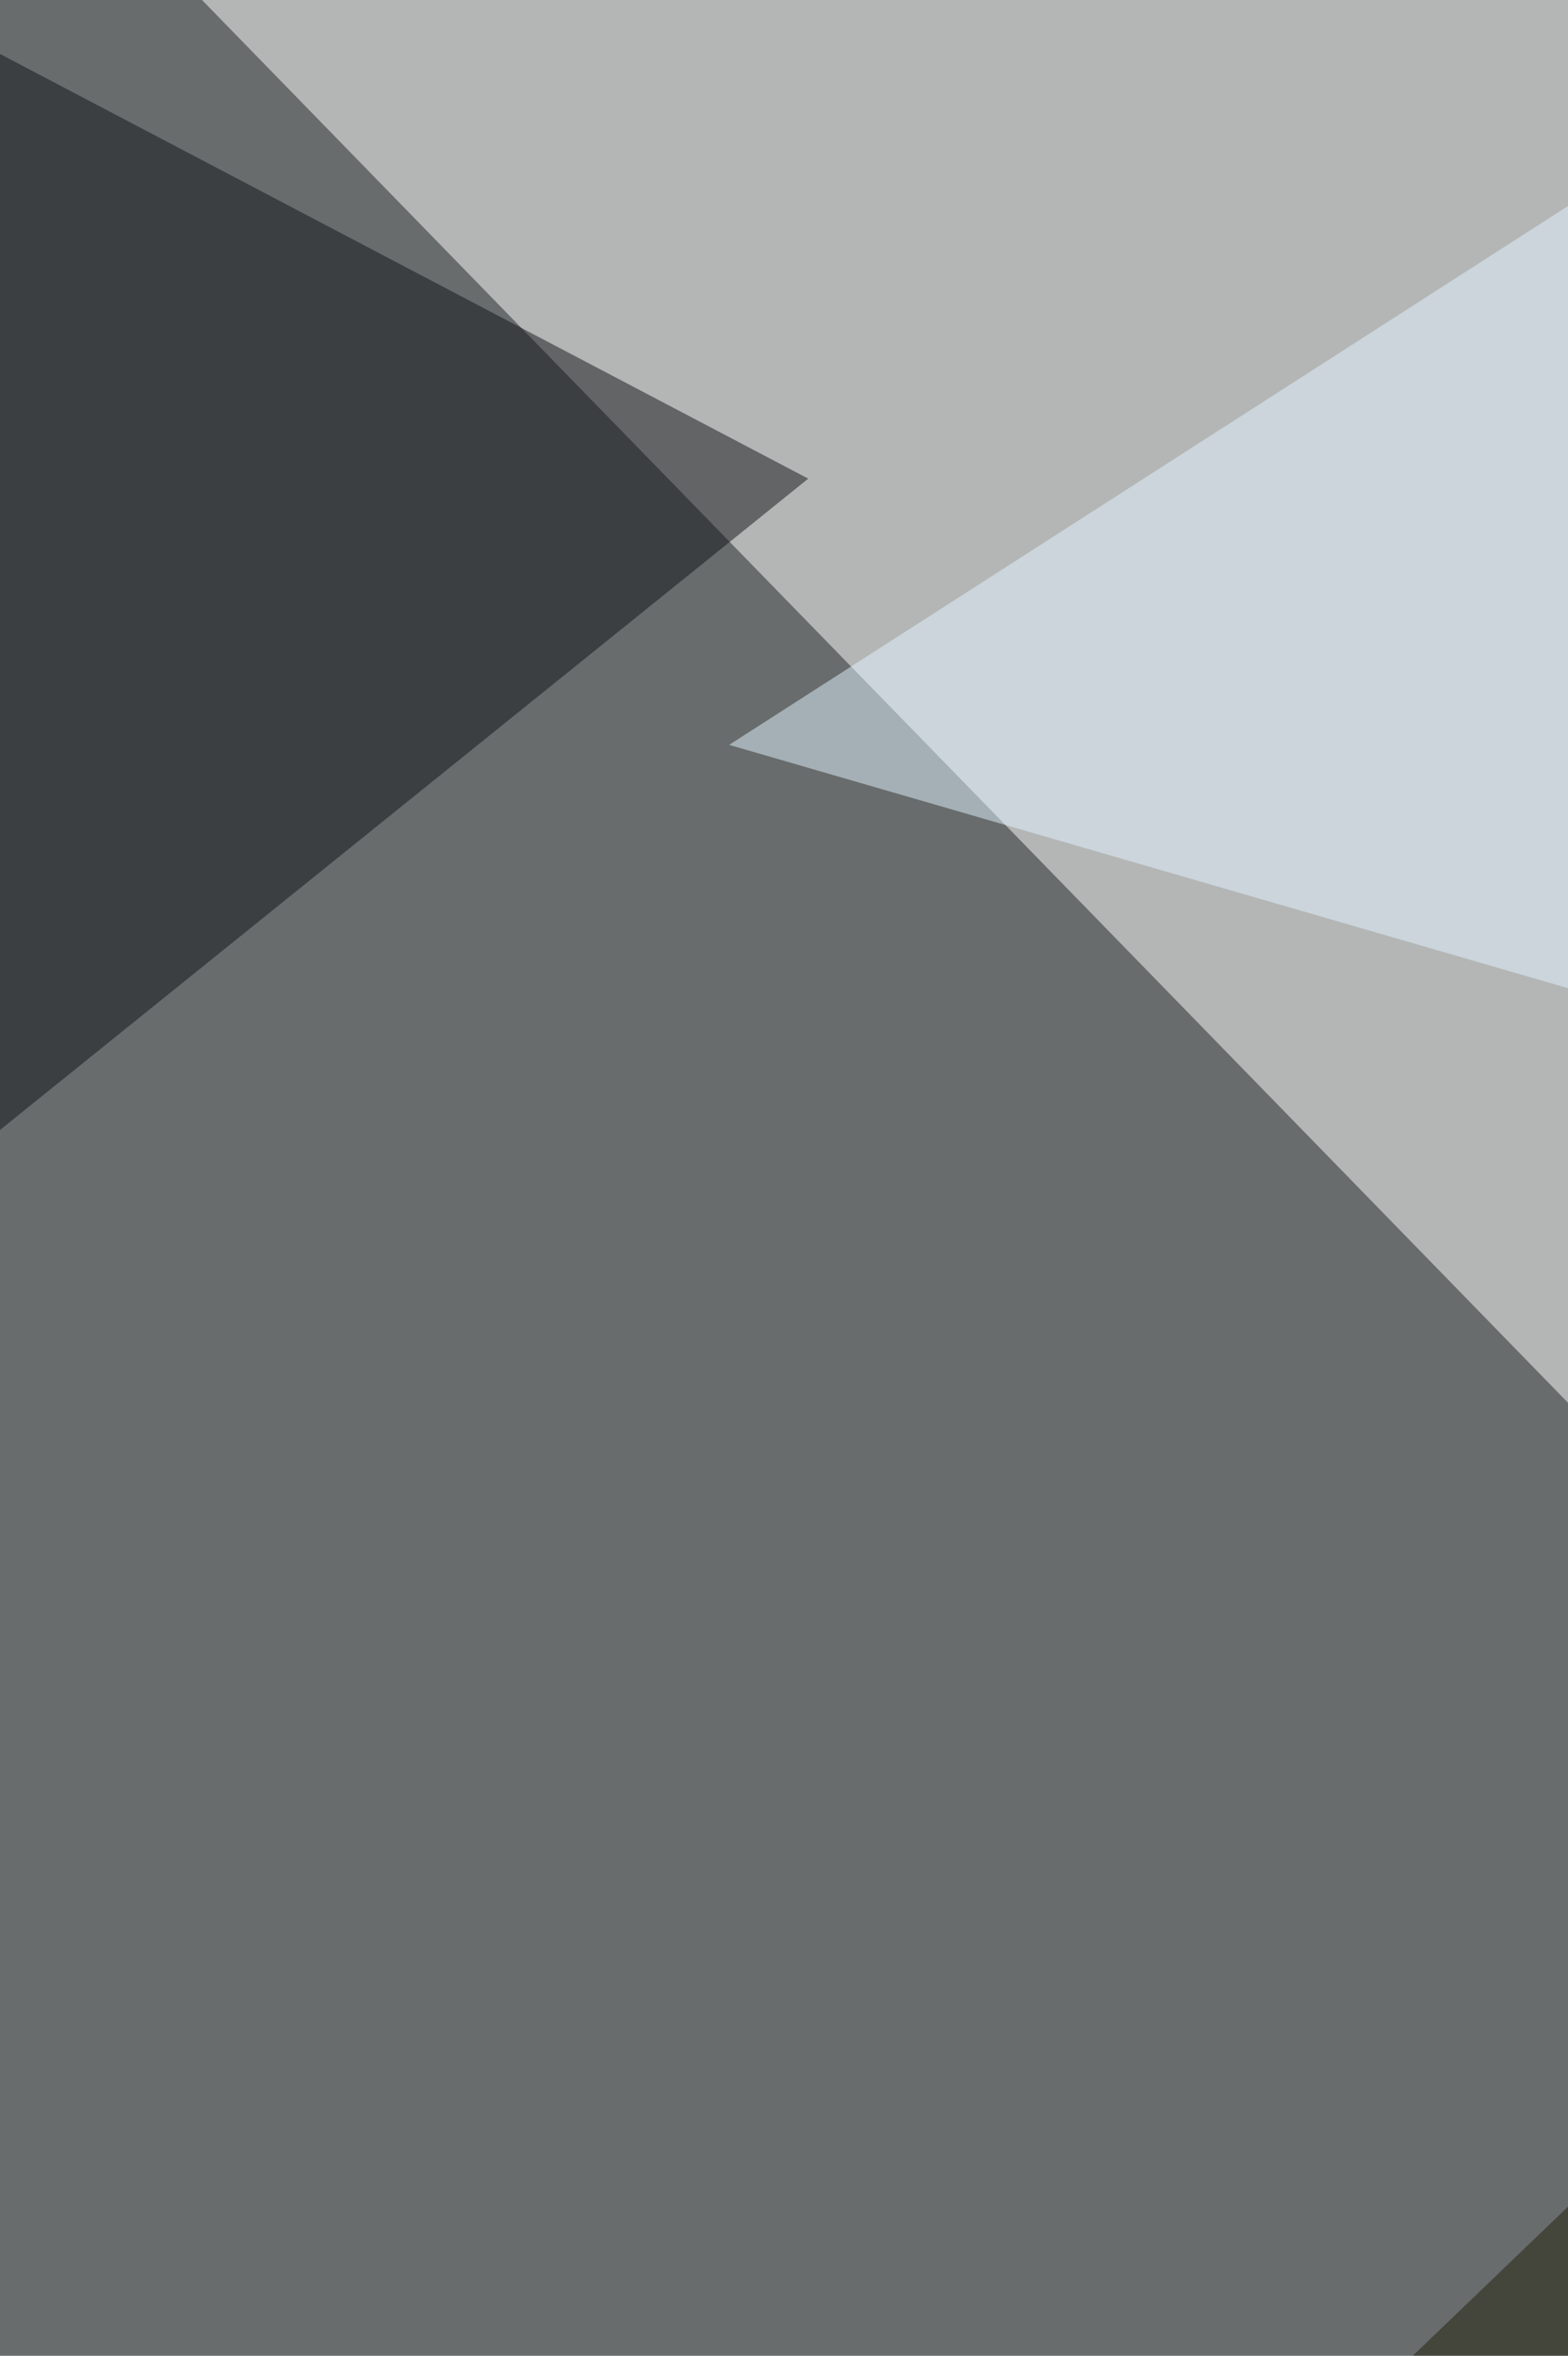 <svg xmlns="http://www.w3.org/2000/svg" width="440" height="661" ><filter id="a"><feGaussianBlur stdDeviation="55"/></filter><rect width="100%" height="100%" fill="#686c6c"/><g filter="url(#a)"><g fill-opacity=".5"><path fill="#fff" d="M37.4-19.8l779.2-22L526.1 482z"/><path fill="#20200c" d="M816.6 257.5l-884.8 849.7 814.4 88z"/><path fill="#e2f4ff" d="M812.2 385.2l-176-453.4L204.6 209z"/><path fill="#101217" d="M-33-2.2L-68.2 372l295-237.7z"/></g></g></svg>